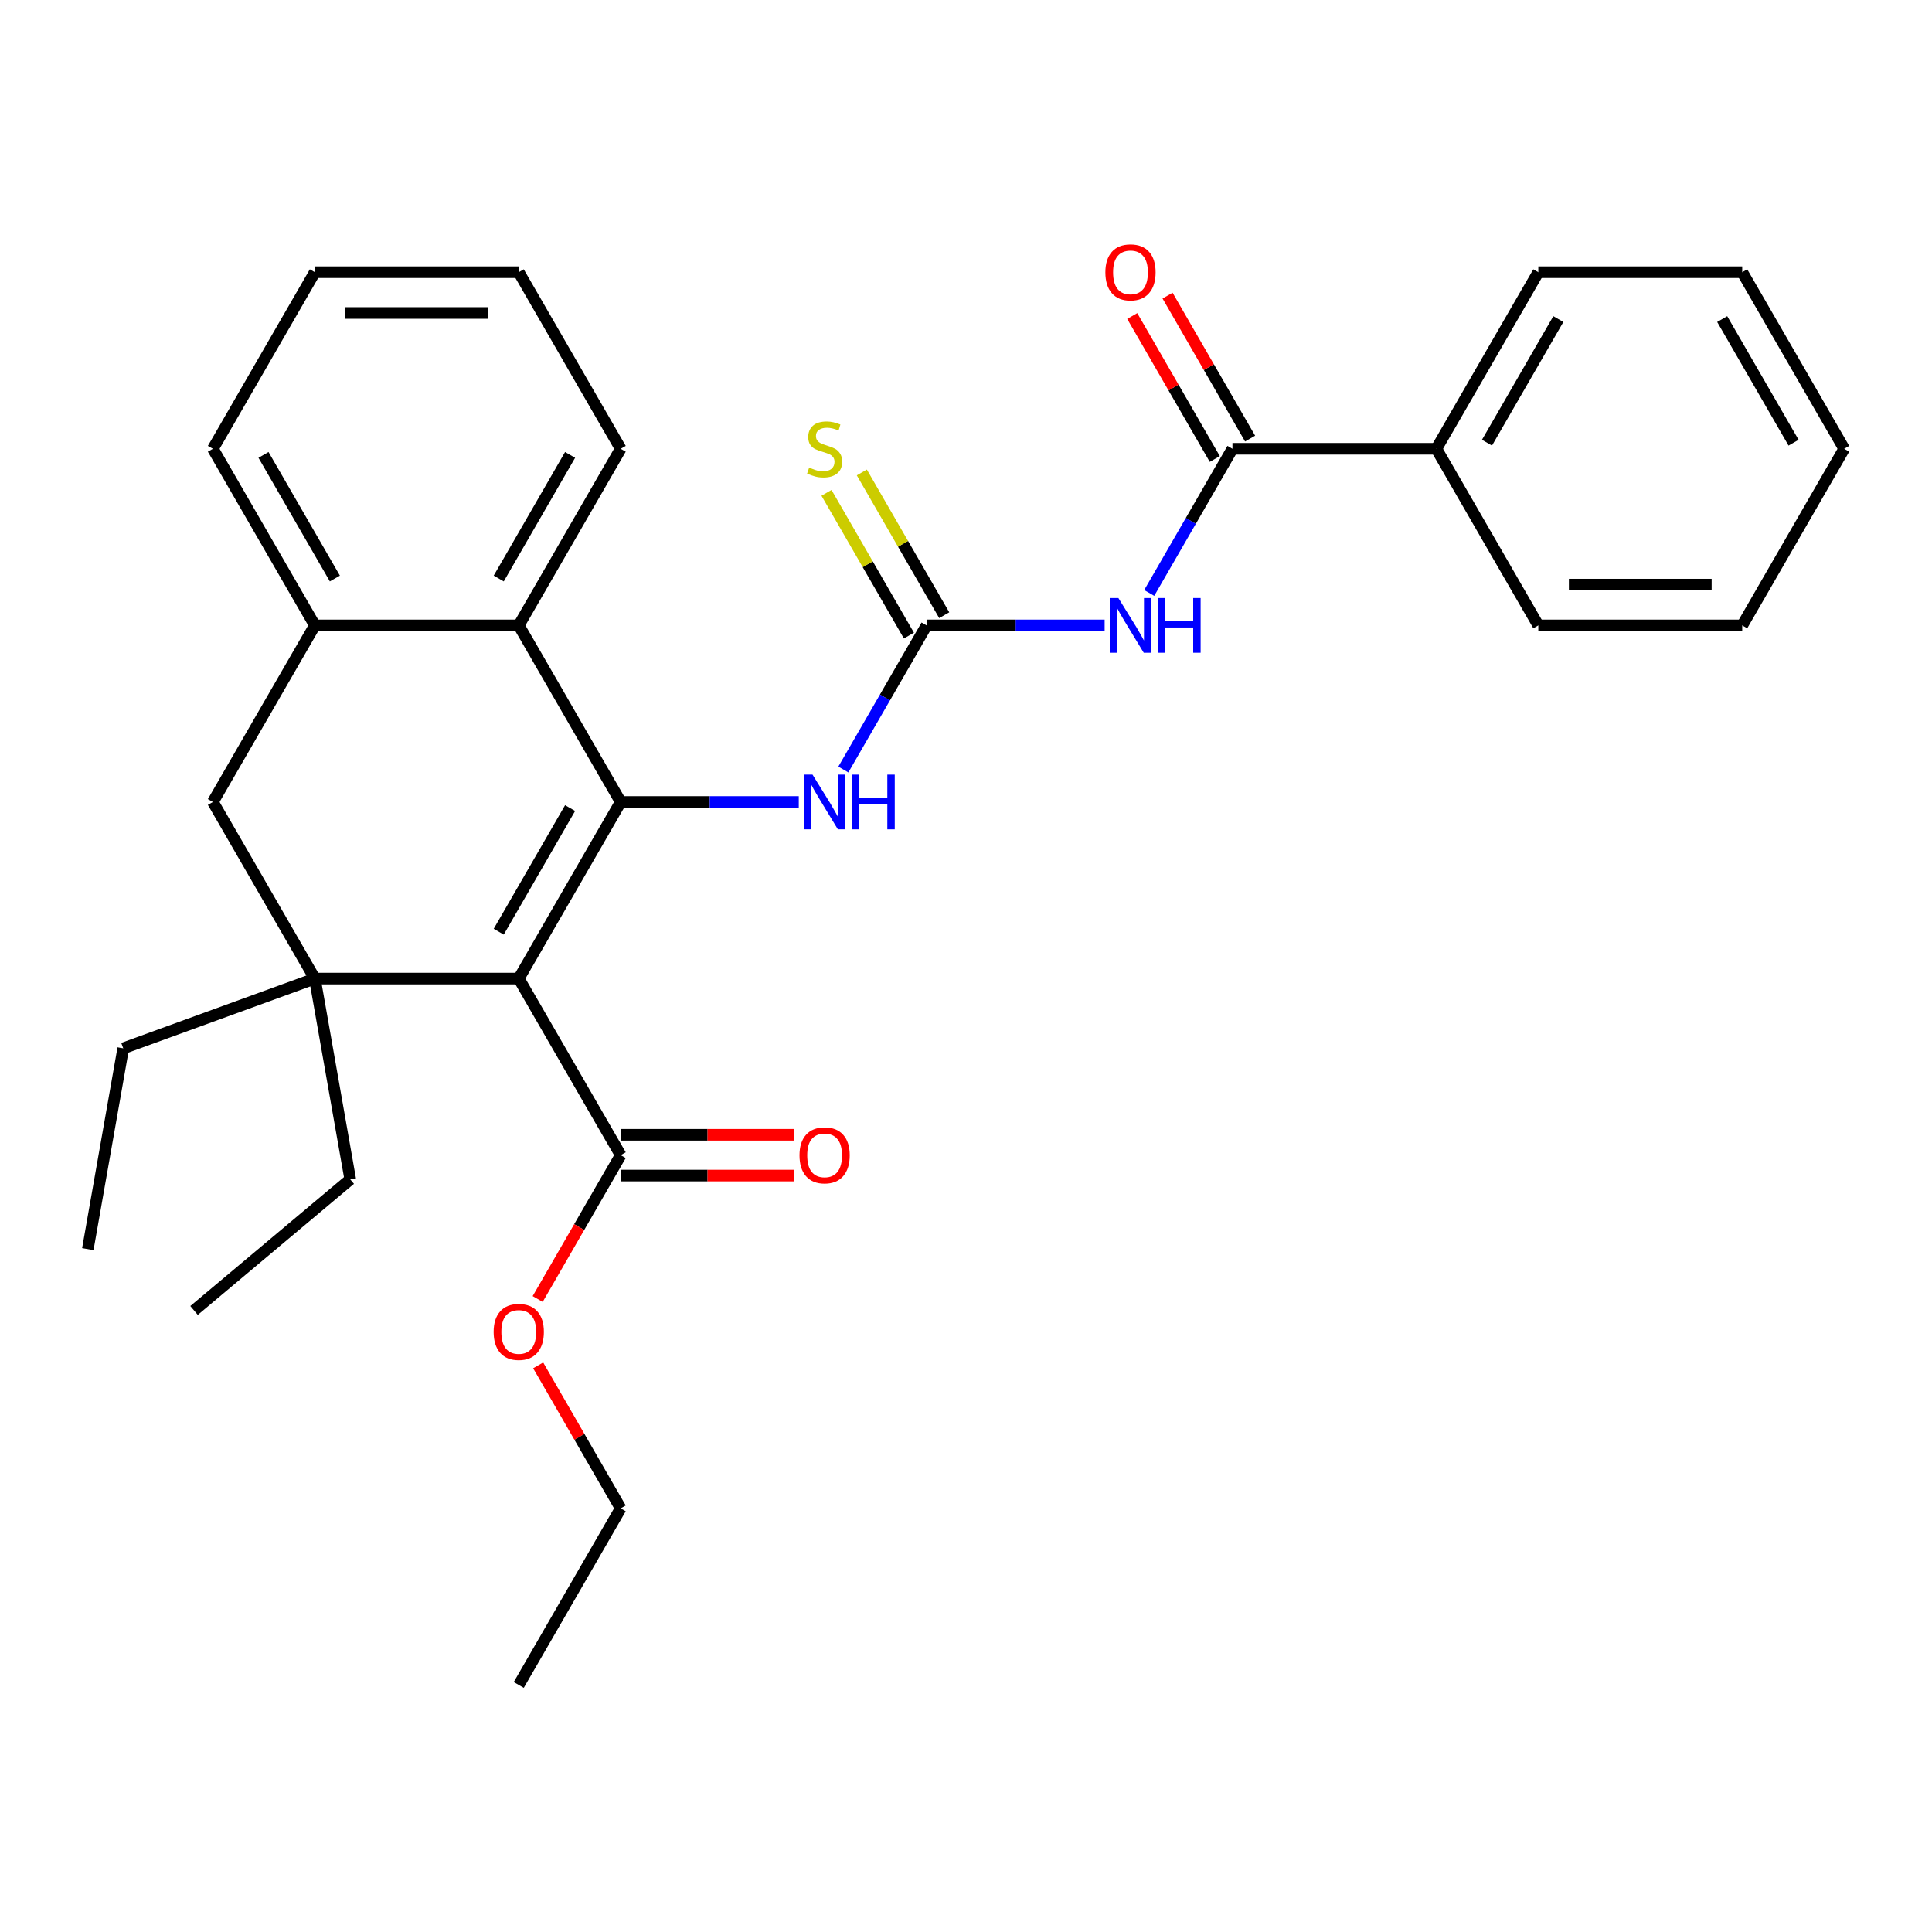<?xml version='1.0' encoding='iso-8859-1'?>
<svg version='1.1' baseProfile='full'
              xmlns='http://www.w3.org/2000/svg'
                      xmlns:rdkit='http://www.rdkit.org/xml'
                      xmlns:xlink='http://www.w3.org/1999/xlink'
                  xml:space='preserve'
width='1000px' height='1000px' viewBox='0 0 1000 1000'>
<!-- END OF HEADER -->
<rect style='opacity:1.0;fill:#FFFFFF;stroke:none' width='1000' height='1000' x='0' y='0'> </rect>
<path class='bond-0' d='M 268.506,506.509 L 321.278,415.105' style='fill:none;fill-rule:evenodd;stroke:#000000;stroke-width:6px;stroke-linecap:butt;stroke-linejoin:miter;stroke-opacity:1' />
<path class='bond-0' d='M 258.141,482.244 L 295.082,418.261' style='fill:none;fill-rule:evenodd;stroke:#000000;stroke-width:6px;stroke-linecap:butt;stroke-linejoin:miter;stroke-opacity:1' />
<path class='bond-1' d='M 268.506,506.509 L 162.962,506.509' style='fill:none;fill-rule:evenodd;stroke:#000000;stroke-width:6px;stroke-linecap:butt;stroke-linejoin:miter;stroke-opacity:1' />
<path class='bond-7' d='M 268.506,506.509 L 321.278,597.913' style='fill:none;fill-rule:evenodd;stroke:#000000;stroke-width:6px;stroke-linecap:butt;stroke-linejoin:miter;stroke-opacity:1' />
<path class='bond-4' d='M 321.278,415.105 L 268.506,323.701' style='fill:none;fill-rule:evenodd;stroke:#000000;stroke-width:6px;stroke-linecap:butt;stroke-linejoin:miter;stroke-opacity:1' />
<path class='bond-6' d='M 321.278,415.105 L 367.361,415.105' style='fill:none;fill-rule:evenodd;stroke:#000000;stroke-width:6px;stroke-linecap:butt;stroke-linejoin:miter;stroke-opacity:1' />
<path class='bond-6' d='M 367.361,415.105 L 413.444,415.105' style='fill:none;fill-rule:evenodd;stroke:#0000FF;stroke-width:6px;stroke-linecap:butt;stroke-linejoin:miter;stroke-opacity:1' />
<path class='bond-9' d='M 162.962,506.509 L 110.189,415.105' style='fill:none;fill-rule:evenodd;stroke:#000000;stroke-width:6px;stroke-linecap:butt;stroke-linejoin:miter;stroke-opacity:1' />
<path class='bond-15' d='M 162.962,506.509 L 63.782,542.607' style='fill:none;fill-rule:evenodd;stroke:#000000;stroke-width:6px;stroke-linecap:butt;stroke-linejoin:miter;stroke-opacity:1' />
<path class='bond-16' d='M 162.962,506.509 L 181.289,610.45' style='fill:none;fill-rule:evenodd;stroke:#000000;stroke-width:6px;stroke-linecap:butt;stroke-linejoin:miter;stroke-opacity:1' />
<path class='bond-2' d='M 571.761,323.701 L 525.678,323.701' style='fill:none;fill-rule:evenodd;stroke:#0000FF;stroke-width:6px;stroke-linecap:butt;stroke-linejoin:miter;stroke-opacity:1' />
<path class='bond-2' d='M 525.678,323.701 L 479.595,323.701' style='fill:none;fill-rule:evenodd;stroke:#000000;stroke-width:6px;stroke-linecap:butt;stroke-linejoin:miter;stroke-opacity:1' />
<path class='bond-5' d='M 594.838,306.902 L 616.375,269.599' style='fill:none;fill-rule:evenodd;stroke:#0000FF;stroke-width:6px;stroke-linecap:butt;stroke-linejoin:miter;stroke-opacity:1' />
<path class='bond-5' d='M 616.375,269.599 L 637.912,232.296' style='fill:none;fill-rule:evenodd;stroke:#000000;stroke-width:6px;stroke-linecap:butt;stroke-linejoin:miter;stroke-opacity:1' />
<path class='bond-3' d='M 479.595,323.701 L 458.058,361.003' style='fill:none;fill-rule:evenodd;stroke:#000000;stroke-width:6px;stroke-linecap:butt;stroke-linejoin:miter;stroke-opacity:1' />
<path class='bond-3' d='M 458.058,361.003 L 436.522,398.306' style='fill:none;fill-rule:evenodd;stroke:#0000FF;stroke-width:6px;stroke-linecap:butt;stroke-linejoin:miter;stroke-opacity:1' />
<path class='bond-10' d='M 488.736,318.423 L 467.407,281.481' style='fill:none;fill-rule:evenodd;stroke:#000000;stroke-width:6px;stroke-linecap:butt;stroke-linejoin:miter;stroke-opacity:1' />
<path class='bond-10' d='M 467.407,281.481 L 446.078,244.538' style='fill:none;fill-rule:evenodd;stroke:#CCCC00;stroke-width:6px;stroke-linecap:butt;stroke-linejoin:miter;stroke-opacity:1' />
<path class='bond-10' d='M 470.455,328.978 L 449.126,292.035' style='fill:none;fill-rule:evenodd;stroke:#000000;stroke-width:6px;stroke-linecap:butt;stroke-linejoin:miter;stroke-opacity:1' />
<path class='bond-10' d='M 449.126,292.035 L 427.797,255.092' style='fill:none;fill-rule:evenodd;stroke:#CCCC00;stroke-width:6px;stroke-linecap:butt;stroke-linejoin:miter;stroke-opacity:1' />
<path class='bond-17' d='M 268.506,323.701 L 321.278,232.296' style='fill:none;fill-rule:evenodd;stroke:#000000;stroke-width:6px;stroke-linecap:butt;stroke-linejoin:miter;stroke-opacity:1' />
<path class='bond-17' d='M 258.141,299.436 L 295.082,235.453' style='fill:none;fill-rule:evenodd;stroke:#000000;stroke-width:6px;stroke-linecap:butt;stroke-linejoin:miter;stroke-opacity:1' />
<path class='bond-30' d='M 268.506,323.701 L 162.962,323.701' style='fill:none;fill-rule:evenodd;stroke:#000000;stroke-width:6px;stroke-linecap:butt;stroke-linejoin:miter;stroke-opacity:1' />
<path class='bond-11' d='M 647.052,227.019 L 625.689,190.016' style='fill:none;fill-rule:evenodd;stroke:#000000;stroke-width:6px;stroke-linecap:butt;stroke-linejoin:miter;stroke-opacity:1' />
<path class='bond-11' d='M 625.689,190.016 L 604.325,153.014' style='fill:none;fill-rule:evenodd;stroke:#FF0000;stroke-width:6px;stroke-linecap:butt;stroke-linejoin:miter;stroke-opacity:1' />
<path class='bond-11' d='M 628.771,237.574 L 607.408,200.571' style='fill:none;fill-rule:evenodd;stroke:#000000;stroke-width:6px;stroke-linecap:butt;stroke-linejoin:miter;stroke-opacity:1' />
<path class='bond-11' d='M 607.408,200.571 L 586.044,163.568' style='fill:none;fill-rule:evenodd;stroke:#FF0000;stroke-width:6px;stroke-linecap:butt;stroke-linejoin:miter;stroke-opacity:1' />
<path class='bond-12' d='M 637.912,232.296 L 743.456,232.296' style='fill:none;fill-rule:evenodd;stroke:#000000;stroke-width:6px;stroke-linecap:butt;stroke-linejoin:miter;stroke-opacity:1' />
<path class='bond-13' d='M 321.278,608.468 L 366.231,608.468' style='fill:none;fill-rule:evenodd;stroke:#000000;stroke-width:6px;stroke-linecap:butt;stroke-linejoin:miter;stroke-opacity:1' />
<path class='bond-13' d='M 366.231,608.468 L 411.184,608.468' style='fill:none;fill-rule:evenodd;stroke:#FF0000;stroke-width:6px;stroke-linecap:butt;stroke-linejoin:miter;stroke-opacity:1' />
<path class='bond-13' d='M 321.278,587.359 L 366.231,587.359' style='fill:none;fill-rule:evenodd;stroke:#000000;stroke-width:6px;stroke-linecap:butt;stroke-linejoin:miter;stroke-opacity:1' />
<path class='bond-13' d='M 366.231,587.359 L 411.184,587.359' style='fill:none;fill-rule:evenodd;stroke:#FF0000;stroke-width:6px;stroke-linecap:butt;stroke-linejoin:miter;stroke-opacity:1' />
<path class='bond-14' d='M 321.278,597.913 L 299.788,635.136' style='fill:none;fill-rule:evenodd;stroke:#000000;stroke-width:6px;stroke-linecap:butt;stroke-linejoin:miter;stroke-opacity:1' />
<path class='bond-14' d='M 299.788,635.136 L 278.297,672.359' style='fill:none;fill-rule:evenodd;stroke:#FF0000;stroke-width:6px;stroke-linecap:butt;stroke-linejoin:miter;stroke-opacity:1' />
<path class='bond-8' d='M 162.962,323.701 L 110.189,415.105' style='fill:none;fill-rule:evenodd;stroke:#000000;stroke-width:6px;stroke-linecap:butt;stroke-linejoin:miter;stroke-opacity:1' />
<path class='bond-18' d='M 162.962,323.701 L 110.189,232.296' style='fill:none;fill-rule:evenodd;stroke:#000000;stroke-width:6px;stroke-linecap:butt;stroke-linejoin:miter;stroke-opacity:1' />
<path class='bond-18' d='M 173.327,299.436 L 136.386,235.453' style='fill:none;fill-rule:evenodd;stroke:#000000;stroke-width:6px;stroke-linecap:butt;stroke-linejoin:miter;stroke-opacity:1' />
<path class='bond-19' d='M 743.456,232.296 L 796.229,140.892' style='fill:none;fill-rule:evenodd;stroke:#000000;stroke-width:6px;stroke-linecap:butt;stroke-linejoin:miter;stroke-opacity:1' />
<path class='bond-19' d='M 769.653,229.14 L 806.594,165.157' style='fill:none;fill-rule:evenodd;stroke:#000000;stroke-width:6px;stroke-linecap:butt;stroke-linejoin:miter;stroke-opacity:1' />
<path class='bond-20' d='M 743.456,232.296 L 796.229,323.701' style='fill:none;fill-rule:evenodd;stroke:#000000;stroke-width:6px;stroke-linecap:butt;stroke-linejoin:miter;stroke-opacity:1' />
<path class='bond-21' d='M 278.551,706.716 L 299.915,743.719' style='fill:none;fill-rule:evenodd;stroke:#FF0000;stroke-width:6px;stroke-linecap:butt;stroke-linejoin:miter;stroke-opacity:1' />
<path class='bond-21' d='M 299.915,743.719 L 321.278,780.722' style='fill:none;fill-rule:evenodd;stroke:#000000;stroke-width:6px;stroke-linecap:butt;stroke-linejoin:miter;stroke-opacity:1' />
<path class='bond-23' d='M 63.782,542.607 L 45.455,646.549' style='fill:none;fill-rule:evenodd;stroke:#000000;stroke-width:6px;stroke-linecap:butt;stroke-linejoin:miter;stroke-opacity:1' />
<path class='bond-22' d='M 181.289,610.45 L 100.437,678.293' style='fill:none;fill-rule:evenodd;stroke:#000000;stroke-width:6px;stroke-linecap:butt;stroke-linejoin:miter;stroke-opacity:1' />
<path class='bond-24' d='M 321.278,232.296 L 268.506,140.892' style='fill:none;fill-rule:evenodd;stroke:#000000;stroke-width:6px;stroke-linecap:butt;stroke-linejoin:miter;stroke-opacity:1' />
<path class='bond-25' d='M 110.189,232.296 L 162.962,140.892' style='fill:none;fill-rule:evenodd;stroke:#000000;stroke-width:6px;stroke-linecap:butt;stroke-linejoin:miter;stroke-opacity:1' />
<path class='bond-28' d='M 796.229,140.892 L 901.773,140.892' style='fill:none;fill-rule:evenodd;stroke:#000000;stroke-width:6px;stroke-linecap:butt;stroke-linejoin:miter;stroke-opacity:1' />
<path class='bond-27' d='M 796.229,323.701 L 901.773,323.701' style='fill:none;fill-rule:evenodd;stroke:#000000;stroke-width:6px;stroke-linecap:butt;stroke-linejoin:miter;stroke-opacity:1' />
<path class='bond-27' d='M 812.06,302.592 L 885.942,302.592' style='fill:none;fill-rule:evenodd;stroke:#000000;stroke-width:6px;stroke-linecap:butt;stroke-linejoin:miter;stroke-opacity:1' />
<path class='bond-26' d='M 321.278,780.722 L 268.506,872.126' style='fill:none;fill-rule:evenodd;stroke:#000000;stroke-width:6px;stroke-linecap:butt;stroke-linejoin:miter;stroke-opacity:1' />
<path class='bond-31' d='M 268.506,140.892 L 162.962,140.892' style='fill:none;fill-rule:evenodd;stroke:#000000;stroke-width:6px;stroke-linecap:butt;stroke-linejoin:miter;stroke-opacity:1' />
<path class='bond-31' d='M 252.674,162.001 L 178.793,162.001' style='fill:none;fill-rule:evenodd;stroke:#000000;stroke-width:6px;stroke-linecap:butt;stroke-linejoin:miter;stroke-opacity:1' />
<path class='bond-29' d='M 901.773,323.701 L 954.545,232.296' style='fill:none;fill-rule:evenodd;stroke:#000000;stroke-width:6px;stroke-linecap:butt;stroke-linejoin:miter;stroke-opacity:1' />
<path class='bond-32' d='M 901.773,140.892 L 954.545,232.296' style='fill:none;fill-rule:evenodd;stroke:#000000;stroke-width:6px;stroke-linecap:butt;stroke-linejoin:miter;stroke-opacity:1' />
<path class='bond-32' d='M 891.408,165.157 L 928.349,229.14' style='fill:none;fill-rule:evenodd;stroke:#000000;stroke-width:6px;stroke-linecap:butt;stroke-linejoin:miter;stroke-opacity:1' />
<path  class='atom-3' d='M 578.88 309.541
L 588.16 324.541
Q 589.08 326.021, 590.56 328.701
Q 592.04 331.381, 592.12 331.541
L 592.12 309.541
L 595.88 309.541
L 595.88 337.861
L 592 337.861
L 582.04 321.461
Q 580.88 319.541, 579.64 317.341
Q 578.44 315.141, 578.08 314.461
L 578.08 337.861
L 574.4 337.861
L 574.4 309.541
L 578.88 309.541
' fill='#0000FF'/>
<path  class='atom-3' d='M 599.28 309.541
L 603.12 309.541
L 603.12 321.581
L 617.6 321.581
L 617.6 309.541
L 621.44 309.541
L 621.44 337.861
L 617.6 337.861
L 617.6 324.781
L 603.12 324.781
L 603.12 337.861
L 599.28 337.861
L 599.28 309.541
' fill='#0000FF'/>
<path  class='atom-7' d='M 420.563 400.945
L 429.843 415.945
Q 430.763 417.425, 432.243 420.105
Q 433.723 422.785, 433.803 422.945
L 433.803 400.945
L 437.563 400.945
L 437.563 429.265
L 433.683 429.265
L 423.723 412.865
Q 422.563 410.945, 421.323 408.745
Q 420.123 406.545, 419.763 405.865
L 419.763 429.265
L 416.083 429.265
L 416.083 400.945
L 420.563 400.945
' fill='#0000FF'/>
<path  class='atom-7' d='M 440.963 400.945
L 444.803 400.945
L 444.803 412.985
L 459.283 412.985
L 459.283 400.945
L 463.123 400.945
L 463.123 429.265
L 459.283 429.265
L 459.283 416.185
L 444.803 416.185
L 444.803 429.265
L 440.963 429.265
L 440.963 400.945
' fill='#0000FF'/>
<path  class='atom-11' d='M 418.823 242.016
Q 419.143 242.136, 420.463 242.696
Q 421.783 243.256, 423.223 243.616
Q 424.703 243.936, 426.143 243.936
Q 428.823 243.936, 430.383 242.656
Q 431.943 241.336, 431.943 239.056
Q 431.943 237.496, 431.143 236.536
Q 430.383 235.576, 429.183 235.056
Q 427.983 234.536, 425.983 233.936
Q 423.463 233.176, 421.943 232.456
Q 420.463 231.736, 419.383 230.216
Q 418.343 228.696, 418.343 226.136
Q 418.343 222.576, 420.743 220.376
Q 423.183 218.176, 427.983 218.176
Q 431.263 218.176, 434.983 219.736
L 434.063 222.816
Q 430.663 221.416, 428.103 221.416
Q 425.343 221.416, 423.823 222.576
Q 422.303 223.696, 422.343 225.656
Q 422.343 227.176, 423.103 228.096
Q 423.903 229.016, 425.023 229.536
Q 426.183 230.056, 428.103 230.656
Q 430.663 231.456, 432.183 232.256
Q 433.703 233.056, 434.783 234.696
Q 435.903 236.296, 435.903 239.056
Q 435.903 242.976, 433.263 245.096
Q 430.663 247.176, 426.303 247.176
Q 423.783 247.176, 421.863 246.616
Q 419.983 246.096, 417.743 245.176
L 418.823 242.016
' fill='#CCCC00'/>
<path  class='atom-12' d='M 572.14 140.972
Q 572.14 134.172, 575.5 130.372
Q 578.86 126.572, 585.14 126.572
Q 591.42 126.572, 594.78 130.372
Q 598.14 134.172, 598.14 140.972
Q 598.14 147.852, 594.74 151.772
Q 591.34 155.652, 585.14 155.652
Q 578.9 155.652, 575.5 151.772
Q 572.14 147.892, 572.14 140.972
M 585.14 152.452
Q 589.46 152.452, 591.78 149.572
Q 594.14 146.652, 594.14 140.972
Q 594.14 135.412, 591.78 132.612
Q 589.46 129.772, 585.14 129.772
Q 580.82 129.772, 578.46 132.572
Q 576.14 135.372, 576.14 140.972
Q 576.14 146.692, 578.46 149.572
Q 580.82 152.452, 585.14 152.452
' fill='#FF0000'/>
<path  class='atom-14' d='M 413.823 597.993
Q 413.823 591.193, 417.183 587.393
Q 420.543 583.593, 426.823 583.593
Q 433.103 583.593, 436.463 587.393
Q 439.823 591.193, 439.823 597.993
Q 439.823 604.873, 436.423 608.793
Q 433.023 612.673, 426.823 612.673
Q 420.583 612.673, 417.183 608.793
Q 413.823 604.913, 413.823 597.993
M 426.823 609.473
Q 431.143 609.473, 433.463 606.593
Q 435.823 603.673, 435.823 597.993
Q 435.823 592.433, 433.463 589.633
Q 431.143 586.793, 426.823 586.793
Q 422.503 586.793, 420.143 589.593
Q 417.823 592.393, 417.823 597.993
Q 417.823 603.713, 420.143 606.593
Q 422.503 609.473, 426.823 609.473
' fill='#FF0000'/>
<path  class='atom-15' d='M 255.506 689.398
Q 255.506 682.598, 258.866 678.798
Q 262.226 674.998, 268.506 674.998
Q 274.786 674.998, 278.146 678.798
Q 281.506 682.598, 281.506 689.398
Q 281.506 696.278, 278.106 700.198
Q 274.706 704.078, 268.506 704.078
Q 262.266 704.078, 258.866 700.198
Q 255.506 696.318, 255.506 689.398
M 268.506 700.878
Q 272.826 700.878, 275.146 697.998
Q 277.506 695.078, 277.506 689.398
Q 277.506 683.838, 275.146 681.038
Q 272.826 678.198, 268.506 678.198
Q 264.186 678.198, 261.826 680.998
Q 259.506 683.798, 259.506 689.398
Q 259.506 695.118, 261.826 697.998
Q 264.186 700.878, 268.506 700.878
' fill='#FF0000'/>
</svg>
